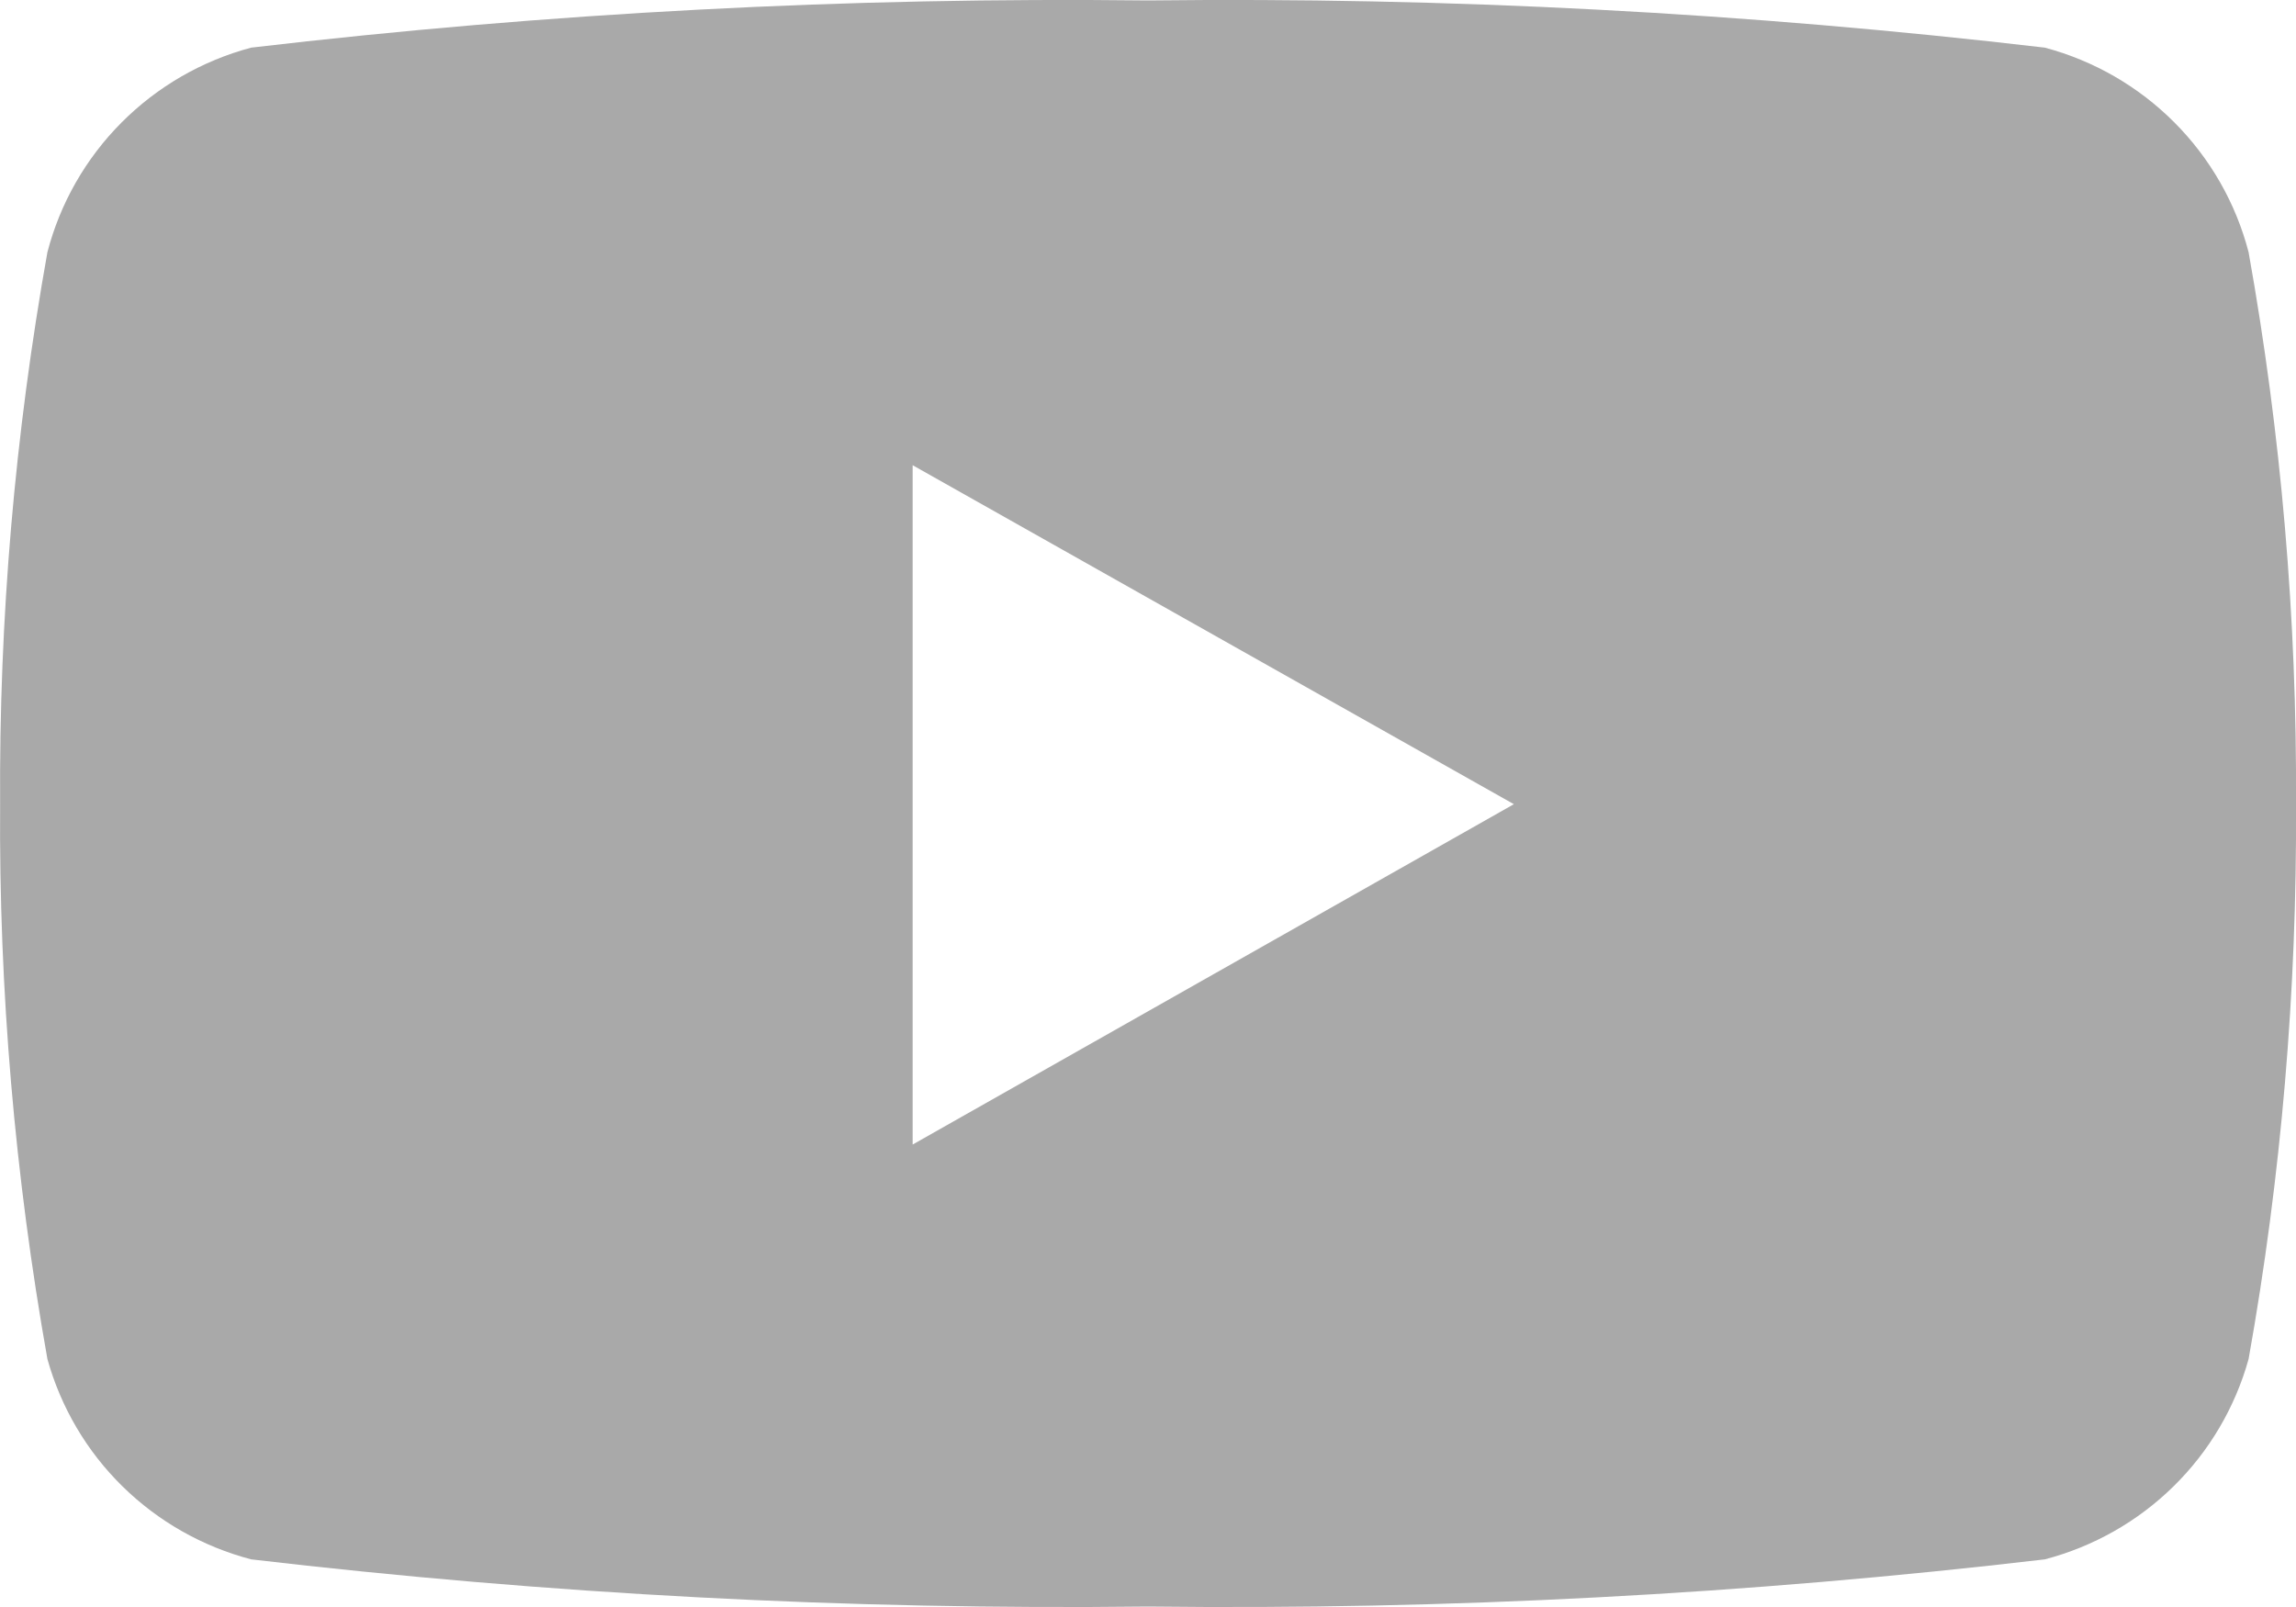 <svg width="20" height="14" viewBox="0 0 20 14" fill="none" xmlns="http://www.w3.org/2000/svg">
<path d="M19.587 2.197C19.476 1.77 19.253 1.38 18.941 1.067C18.629 0.754 18.24 0.529 17.812 0.415C15.22 0.111 12.61 -0.027 10 0.004C7.39 -0.027 4.78 0.111 2.188 0.415C1.76 0.529 1.371 0.754 1.059 1.067C0.747 1.38 0.524 1.77 0.413 2.197C0.129 3.784 -0.009 5.394 0.001 7.006C-0.01 8.627 0.129 10.245 0.413 11.84C0.53 12.26 0.755 12.643 1.067 12.949C1.378 13.255 1.765 13.474 2.188 13.585C4.78 13.889 7.39 14.027 10 13.996C12.61 14.027 15.22 13.889 17.812 13.585C18.235 13.474 18.622 13.255 18.933 12.949C19.245 12.643 19.47 12.26 19.587 11.84C19.872 10.245 20.009 8.627 20 7.006C20.009 5.394 19.871 3.784 19.587 2.197ZM7.95 9.984V4.053L13.187 7.006L7.95 9.971V9.984Z" fill="#A9A9A9"/>
</svg>
